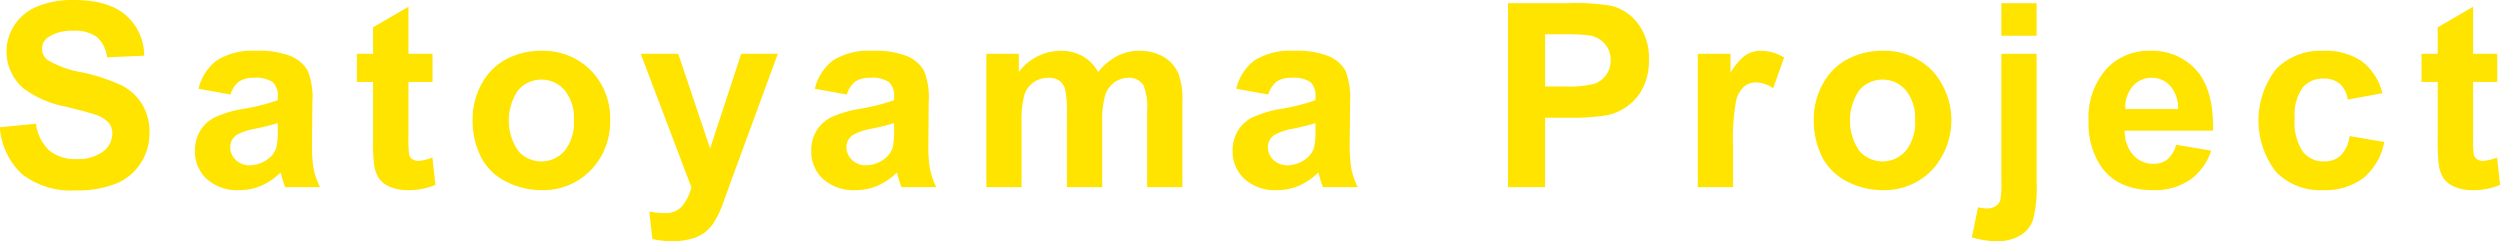 <svg xmlns="http://www.w3.org/2000/svg" width="291.78" height="28.15" viewBox="0 0 291.78 28.15">
  <defs>
    <style>
      .cls-1 {
        fill: #ffe400;
        fill-rule: evenodd;
      }
    </style>
  </defs>
  <path id="programs-block03-title-en.svg" class="cls-1" d="M1066.06,5641.5a9.343,9.343,0,0,0,6.26,1.88,12.217,12.217,0,0,0,4.67-.78,6.147,6.147,0,0,0,2.9-2.4,6.335,6.335,0,0,0,1.03-3.46,6.43,6.43,0,0,0-.86-3.42,6.018,6.018,0,0,0-2.37-2.18,20.923,20.923,0,0,0-4.68-1.54,11.462,11.462,0,0,1-3.99-1.44,1.632,1.632,0,0,1-.64-1.3,1.581,1.581,0,0,1,.69-1.34,4.972,4.972,0,0,1,2.95-.77,4.406,4.406,0,0,1,2.75.72,3.68,3.68,0,0,1,1.19,2.38l4.34-.19a6.237,6.237,0,0,0-2.15-4.73q-2.04-1.77-6.08-1.77a10.739,10.739,0,0,0-4.23.75,5.761,5.761,0,0,0-2.68,2.17,5.635,5.635,0,0,0,1.05,7.39,11.848,11.848,0,0,0,4.89,2.13c1.81,0.44,2.97.76,3.47,0.93a3.659,3.659,0,0,1,1.56.93,1.958,1.958,0,0,1,.45,1.3,2.624,2.624,0,0,1-1.06,2.07,4.841,4.841,0,0,1-3.16.89,4.641,4.641,0,0,1-3.14-1,5.139,5.139,0,0,1-1.55-3.12l-4.22.41A8.27,8.27,0,0,0,1066.06,5641.5Zm25.32-10.83a3,3,0,0,1,1.71-.43,3.487,3.487,0,0,1,2.21.51,2.122,2.122,0,0,1,.59,1.69v0.41a22.855,22.855,0,0,1-4,1.01,13.506,13.506,0,0,0-3.28.96,4.088,4.088,0,0,0-1.76,1.58,4.421,4.421,0,0,0-.63,2.35,4.347,4.347,0,0,0,1.38,3.3,5.318,5.318,0,0,0,3.79,1.3,6.465,6.465,0,0,0,2.56-.51,7.448,7.448,0,0,0,2.26-1.54q0.045,0.12.15,0.48a12.1,12.1,0,0,0,.39,1.22h4.07a9.246,9.246,0,0,1-.74-2.09,16.94,16.94,0,0,1-.19-3.02l0.04-4.81a8.431,8.431,0,0,0-.55-3.68,4.142,4.142,0,0,0-1.9-1.66,9.914,9.914,0,0,0-4.1-.65,7.885,7.885,0,0,0-4.57,1.09,5.818,5.818,0,0,0-2.17,3.34l3.74,0.67A2.954,2.954,0,0,1,1091.38,5630.67Zm4.51,5.68a8.6,8.6,0,0,1-.16,2.01,2.623,2.623,0,0,1-.99,1.36,3.535,3.535,0,0,1-2.12.73,2.256,2.256,0,0,1-1.64-.63,2.014,2.014,0,0,1-.64-1.49,1.7,1.7,0,0,1,.8-1.45,7.245,7.245,0,0,1,2.24-.72c1.14-.25,1.98-0.46,2.51-0.63v0.82Zm15.25-8.91v-5.49l-4.13,2.4v3.09h-1.89v3.28h1.89v6.79a19.784,19.784,0,0,0,.13,2.9,3.8,3.8,0,0,0,.58,1.6,2.946,2.946,0,0,0,1.31.97,5.179,5.179,0,0,0,2.01.37,8.189,8.189,0,0,0,3.25-.61l-0.35-3.2a5.193,5.193,0,0,1-1.66.4,1.131,1.131,0,0,1-.69-0.21,0.876,0.876,0,0,1-.37-0.52,16.3,16.3,0,0,1-.08-2.22v-6.27h2.81v-3.28h-2.81Zm8.5,12.11a6.57,6.57,0,0,0,2.95,2.83,9,9,0,0,0,4.08.97,7.7,7.7,0,0,0,5.74-2.32,8.048,8.048,0,0,0,2.27-5.85,7.94,7.94,0,0,0-2.25-5.8,7.805,7.805,0,0,0-5.79-2.29,8.57,8.57,0,0,0-4.14,1.01,6.97,6.97,0,0,0-2.86,2.93,8.454,8.454,0,0,0-1.01,3.97A9.473,9.473,0,0,0,1119.64,5639.55Zm4.31-7.87a3.589,3.589,0,0,1,5.41,0,5.107,5.107,0,0,1,1.09,3.51,5.232,5.232,0,0,1-1.09,3.58,3.589,3.589,0,0,1-5.41,0A6.262,6.262,0,0,1,1123.95,5631.68Zm20.22,11.36a5.927,5.927,0,0,1-1.06,2.15,2.576,2.576,0,0,1-2.12.84,8.781,8.781,0,0,1-1.74-.19l0.36,3.22a10.66,10.66,0,0,0,2.33.25,7.958,7.958,0,0,0,2.1-.25,4.724,4.724,0,0,0,1.57-.69,4.511,4.511,0,0,0,1.13-1.17,10.513,10.513,0,0,0,1.03-2.08l0.98-2.71,5.5-14.97h-4.27l-3.63,11.05-3.72-11.05h-4.38Zm19.13-12.37a3.035,3.035,0,0,1,1.72-.43,3.487,3.487,0,0,1,2.21.51,2.122,2.122,0,0,1,.59,1.69v0.41a22.855,22.855,0,0,1-4,1.01,13.506,13.506,0,0,0-3.28.96,4.088,4.088,0,0,0-1.76,1.58,4.421,4.421,0,0,0-.63,2.35,4.347,4.347,0,0,0,1.38,3.3,5.318,5.318,0,0,0,3.79,1.3,6.465,6.465,0,0,0,2.56-.51,7.448,7.448,0,0,0,2.26-1.54q0.045,0.12.15,0.48a12.1,12.1,0,0,0,.39,1.22h4.07a9.246,9.246,0,0,1-.74-2.09,16.94,16.94,0,0,1-.19-3.02l0.04-4.81a8.431,8.431,0,0,0-.55-3.68,4.142,4.142,0,0,0-1.9-1.66,9.914,9.914,0,0,0-4.1-.65,7.885,7.885,0,0,0-4.57,1.09,5.818,5.818,0,0,0-2.17,3.34l3.74,0.67A3.007,3.007,0,0,1,1163.3,5630.67Zm4.52,5.68a8.6,8.6,0,0,1-.16,2.01,2.623,2.623,0,0,1-.99,1.36,3.535,3.535,0,0,1-2.12.73,2.256,2.256,0,0,1-1.64-.63,2.024,2.024,0,0,1-.65-1.49,1.708,1.708,0,0,1,.81-1.45,7.245,7.245,0,0,1,2.24-.72c1.14-.25,1.98-0.46,2.51-0.63v0.82Zm10.77,6.65h4.11v-7.56a11.044,11.044,0,0,1,.33-3.21,2.868,2.868,0,0,1,1.1-1.48,2.969,2.969,0,0,1,1.71-.51,2.181,2.181,0,0,1,1.25.32,1.873,1.873,0,0,1,.68.98,11.669,11.669,0,0,1,.22,2.93V5643h4.12v-7.47a10.926,10.926,0,0,1,.34-3.22,2.943,2.943,0,0,1,1.09-1.54,2.828,2.828,0,0,1,1.63-.53,1.946,1.946,0,0,1,1.76.88,6.7,6.7,0,0,1,.42,2.99V5643h4.12v-9.95a8.714,8.714,0,0,0-.43-3.22,4.227,4.227,0,0,0-1.77-2.04,5.587,5.587,0,0,0-2.9-.7,5.409,5.409,0,0,0-2.53.62,7.149,7.149,0,0,0-2.21,1.86,4.7,4.7,0,0,0-1.81-1.86,5.2,5.2,0,0,0-2.59-.62,6.124,6.124,0,0,0-4.85,2.48v-2.13h-3.79V5643Zm33.9-12.33a3,3,0,0,1,1.71-.43,3.5,3.5,0,0,1,2.22.51,2.119,2.119,0,0,1,.58,1.69v0.41a22.361,22.361,0,0,1-4,1.01,13.546,13.546,0,0,0-3.27.96,4.059,4.059,0,0,0-1.77,1.58,4.421,4.421,0,0,0-.63,2.35,4.356,4.356,0,0,0,1.39,3.3,5.277,5.277,0,0,0,3.78,1.3,6.513,6.513,0,0,0,2.57-.51,7.409,7.409,0,0,0,2.25-1.54q0.045,0.12.15,0.48c0.16,0.54.29,0.95,0.4,1.22h4.07a8.782,8.782,0,0,1-.74-2.09,16.725,16.725,0,0,1-.2-3.02l0.04-4.81a8.623,8.623,0,0,0-.54-3.68,4.142,4.142,0,0,0-1.9-1.66,9.946,9.946,0,0,0-4.1-.65,7.864,7.864,0,0,0-4.57,1.09,5.77,5.77,0,0,0-2.17,3.34l3.73,0.67A3.081,3.081,0,0,1,1212.49,5630.67Zm4.51,5.68a8.072,8.072,0,0,1-.16,2.01,2.6,2.6,0,0,1-.98,1.36,3.535,3.535,0,0,1-2.12.73,2.263,2.263,0,0,1-1.65-.63,2.014,2.014,0,0,1-.64-1.49,1.708,1.708,0,0,1,.81-1.45,7.145,7.145,0,0,1,2.24-.72c1.14-.25,1.97-0.46,2.5-0.63v0.82Zm26.8,6.65v-8.1h2.83a24.36,24.36,0,0,0,4.5-.31,6.106,6.106,0,0,0,2.25-1.02,5.9,5.9,0,0,0,1.82-2.11,7.008,7.008,0,0,0,.72-3.33,6.662,6.662,0,0,0-1.25-4.18,5.61,5.61,0,0,0-3.09-2.1,24.921,24.921,0,0,0-5.16-.32h-6.95V5643h4.33Zm2.1-17.84a22.372,22.372,0,0,1,3.12.14,3.018,3.018,0,0,1,1.74.96,2.75,2.75,0,0,1,.69,1.93,2.825,2.825,0,0,1-1.85,2.73,11.387,11.387,0,0,1-3.42.33h-2.38v-6.09h2.1Zm19.84,13.04a24.551,24.551,0,0,1,.34-5.22,3.269,3.269,0,0,1,.95-1.72,2.251,2.251,0,0,1,1.46-.48,3.587,3.587,0,0,1,1.93.68l1.28-3.59a5.2,5.2,0,0,0-2.71-.78,3.246,3.246,0,0,0-1.78.5,6.7,6.7,0,0,0-1.77,2.07v-2.22h-3.82V5643h4.12v-4.8Zm10.43,1.35a6.62,6.62,0,0,0,2.95,2.83,9,9,0,0,0,4.08.97,7.7,7.7,0,0,0,5.74-2.32,8.609,8.609,0,0,0,.02-11.65,7.789,7.789,0,0,0-5.79-2.29,8.5,8.5,0,0,0-4.13,1.01,6.992,6.992,0,0,0-2.87,2.93,8.454,8.454,0,0,0-1.01,3.97A9.473,9.473,0,0,0,1276.17,5639.55Zm4.31-7.87a3.589,3.589,0,0,1,5.41,0,5.107,5.107,0,0,1,1.09,3.51,5.232,5.232,0,0,1-1.09,3.58,3.589,3.589,0,0,1-5.41,0A6.262,6.262,0,0,1,1280.48,5631.68Zm20.69-6.35v-3.8h-4.12v3.8h4.12Zm-4.12,2.11v14.84a10.673,10.673,0,0,1-.13,2.29,1.33,1.33,0,0,1-.54.65,1.791,1.791,0,0,1-1.03.27,2.71,2.71,0,0,1-.47-0.04c-0.17-.02-0.36-0.05-0.55-0.09l-0.72,3.51a13.3,13.3,0,0,0,1.53.33,7.942,7.942,0,0,0,1.33.11,5.26,5.26,0,0,0,2.82-.69,3.382,3.382,0,0,0,1.49-1.91,15.48,15.48,0,0,0,.39-4.19v-15.08h-4.12Zm19.39,12.31a2.5,2.5,0,0,1-1.62.53,3.1,3.1,0,0,1-2.37-1.02,4.15,4.15,0,0,1-1-2.85h10.31q0.09-4.74-1.92-7.03a6.915,6.915,0,0,0-5.48-2.29,6.657,6.657,0,0,0-5.11,2.19,8.583,8.583,0,0,0-2.02,6.06,8.877,8.877,0,0,0,1.54,5.36q1.95,2.655,6,2.65a7.29,7.29,0,0,0,4.27-1.18,6.655,6.655,0,0,0,2.5-3.43l-4.1-.69A3.228,3.228,0,0,1,1316.44,5639.75Zm-4.92-5.86a3.8,3.8,0,0,1,.87-2.67,2.862,2.862,0,0,1,2.22-.98,2.826,2.826,0,0,1,2.14.93,3.959,3.959,0,0,1,.93,2.72h-6.16Zm27.6-5.58a7.514,7.514,0,0,0-4.51-1.22,7.222,7.222,0,0,0-5.51,2.15,9.8,9.8,0,0,0-.01,11.96,7.139,7.139,0,0,0,5.44,2.15,7.466,7.466,0,0,0,4.79-1.42,7.2,7.2,0,0,0,2.42-4.2l-4.04-.69a4.019,4.019,0,0,1-1.06,2.29,2.805,2.805,0,0,1-1.92.67,3.029,3.029,0,0,1-2.49-1.15,6.207,6.207,0,0,1-.94-3.91,5.439,5.439,0,0,1,.92-3.55,3.067,3.067,0,0,1,2.45-1.06,2.825,2.825,0,0,1,1.89.61,2.976,2.976,0,0,1,.93,1.84l4.05-.74A6.745,6.745,0,0,0,1339.12,5628.31Zm12.99-.87v-5.49l-4.13,2.4v3.09h-1.89v3.28h1.89v6.79a21.38,21.38,0,0,0,.13,2.9,3.8,3.8,0,0,0,.58,1.6,2.946,2.946,0,0,0,1.31.97,5.179,5.179,0,0,0,2.01.37,8.154,8.154,0,0,0,3.25-.61l-0.35-3.2a5.147,5.147,0,0,1-1.65.4,1.141,1.141,0,0,1-.7-0.21,0.92,0.92,0,0,1-.37-0.52,16.3,16.3,0,0,1-.08-2.22v-6.27h2.82v-3.28h-2.82Z" transform="translate(-1063.47 -5621.16)"/>
</svg>
